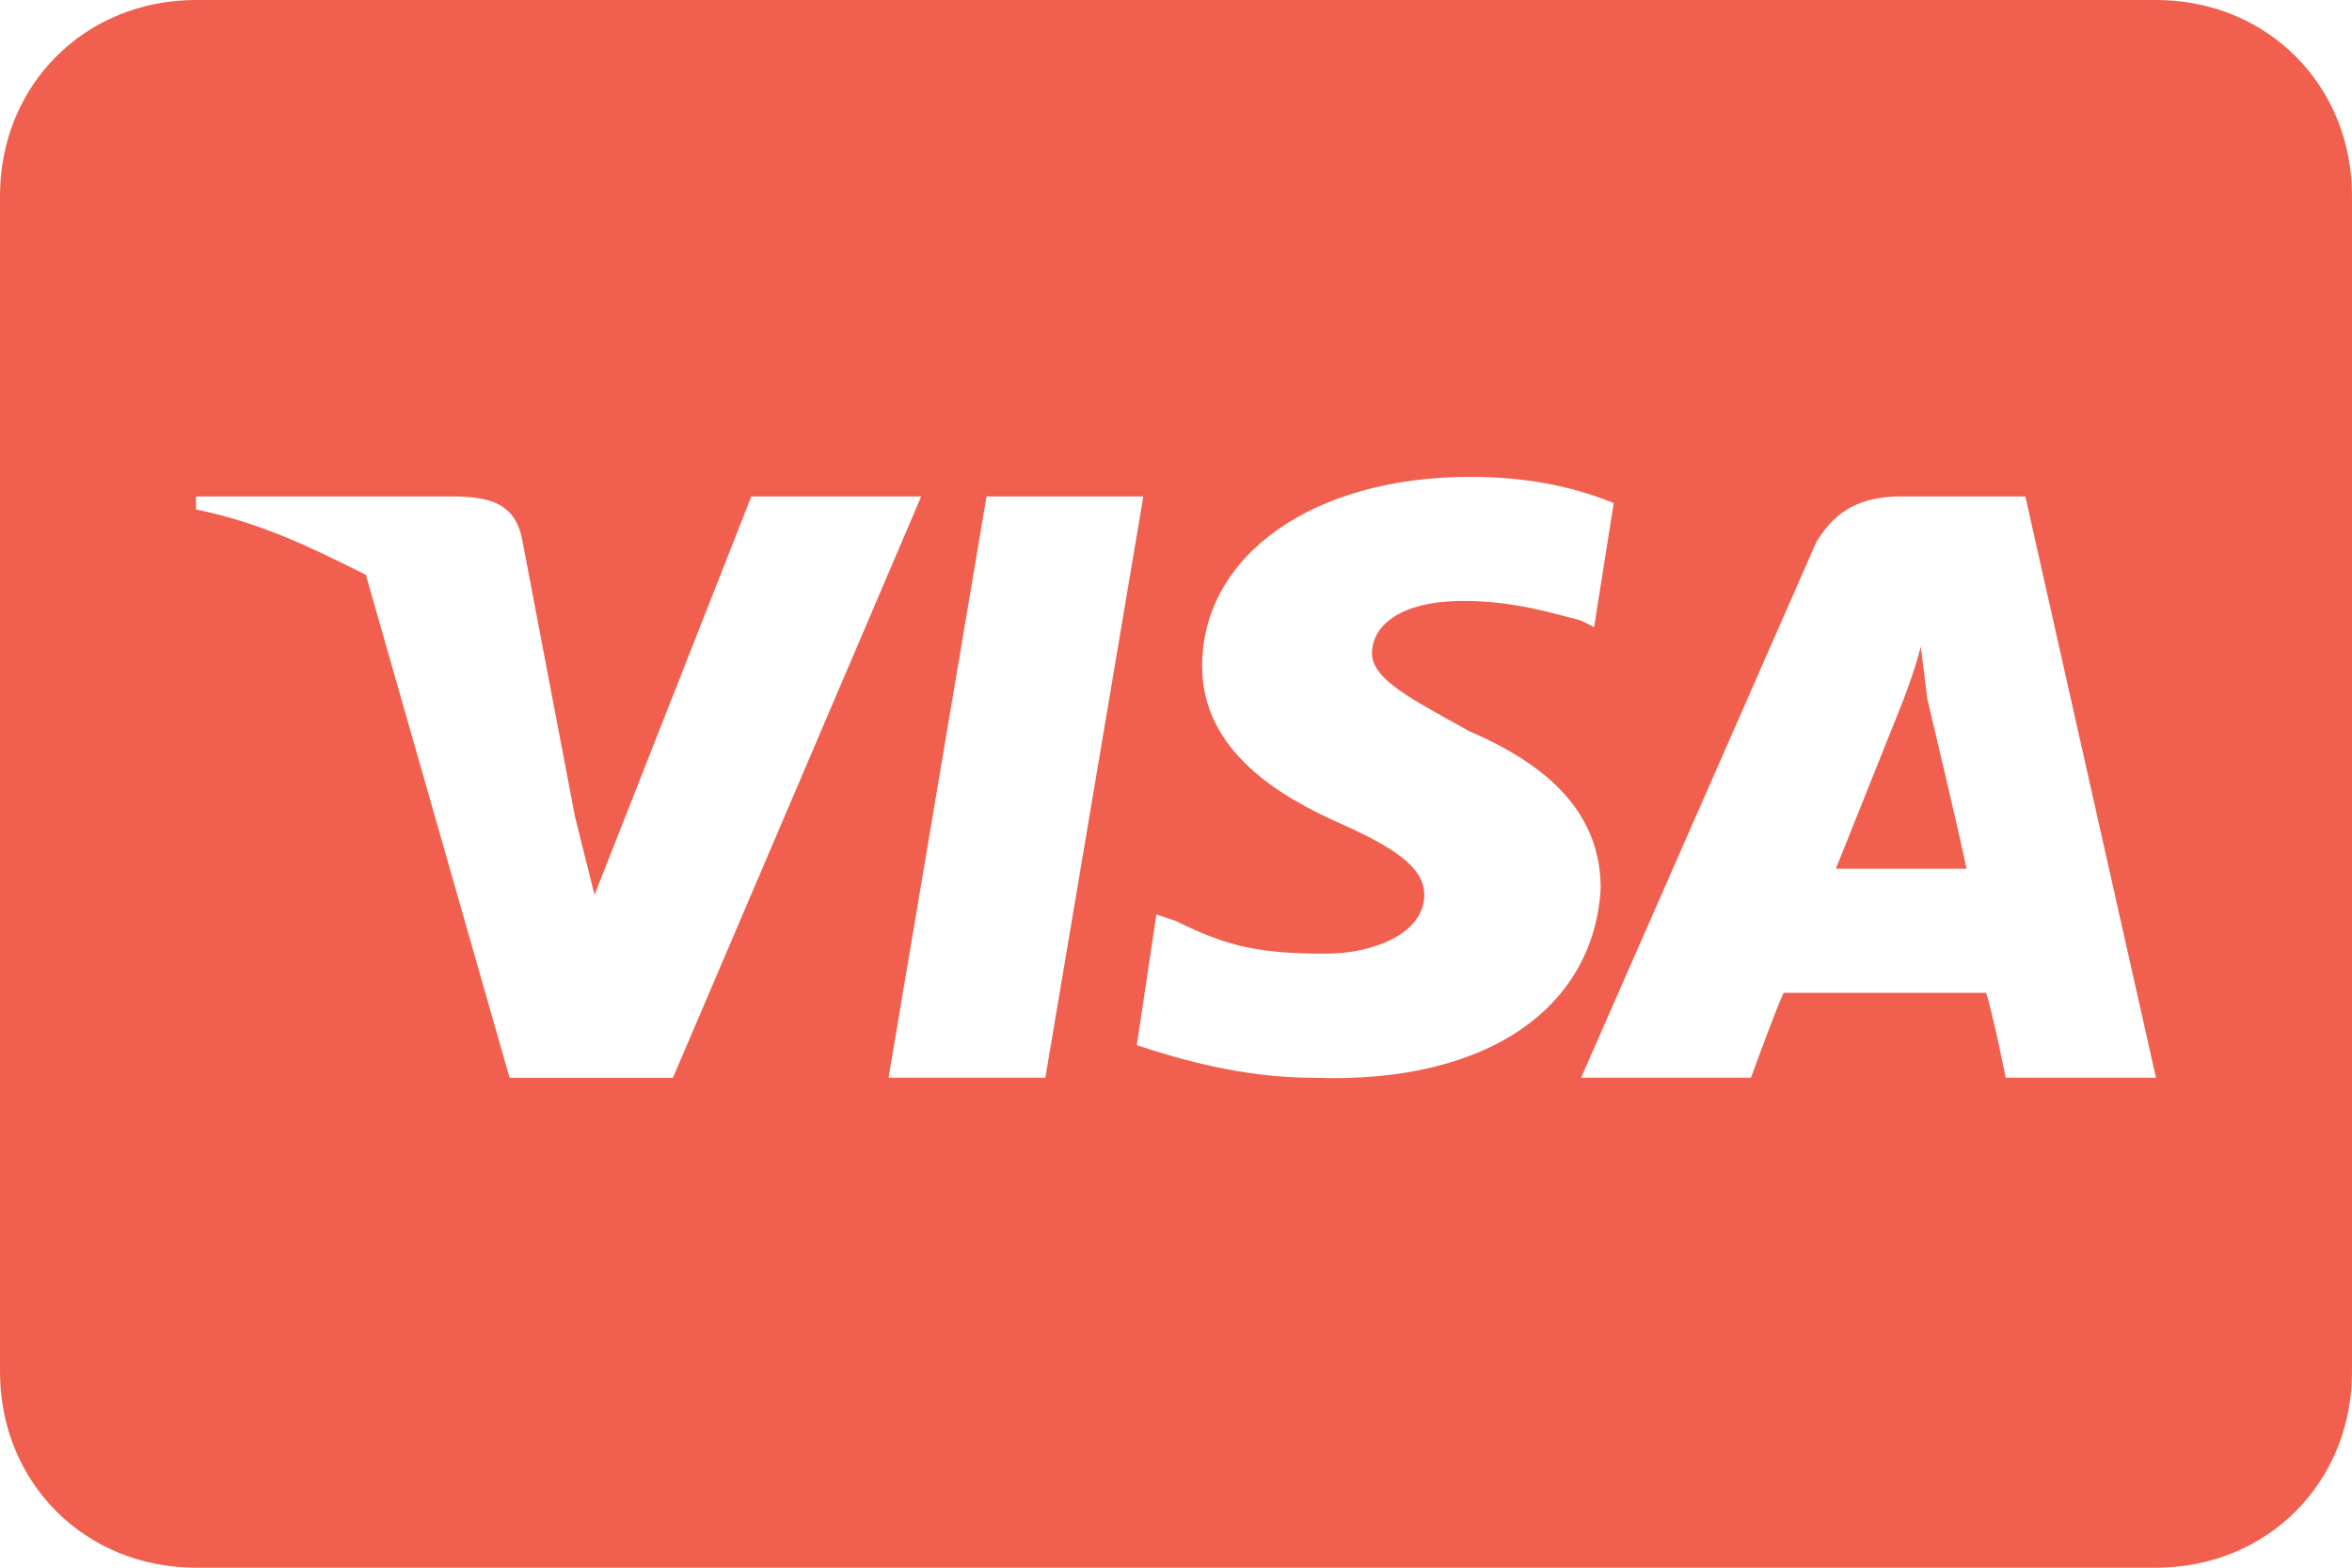 <svg id="Layer_1" xmlns="http://www.w3.org/2000/svg" viewBox="0 0 36 24"><style>.st0{fill:#f1604e}</style><path class="st0" d="M33 16.5l-2-8.9h-1.9c-.6 0-1 .2-1.3.7l-3.6 8.2h2.6s.4-1.1.5-1.3h3.1c.1.3.3 1.3.3 1.3H33zm-8.5-2.9c0-1-.6-1.8-2-2.4-.9-.5-1.5-.8-1.5-1.2 0-.4.4-.8 1.4-.8.8 0 1.4.2 1.8.3l.2.1.3-1.9c-.5-.2-1.2-.4-2.2-.4-2.4 0-4.1 1.2-4.1 2.9 0 1.3 1.2 2 2.1 2.4.9.4 1.3.7 1.3 1.1 0 .6-.8.9-1.5.9-1 0-1.5-.1-2.3-.5l-.3-.1-.3 2c.6.2 1.6.5 2.7.5 2.7.1 4.3-1.1 4.4-2.9zm-7-6h-2.4l-1.5 8.9H16l1.5-8.9zm-7.2 8.9l3.8-8.9h-2.6l-2.4 6.1-.3-1.2L8 8.3c-.1-.6-.5-.7-1.1-.7H3v.2c1 .2 1.8.6 2.6 1l2.2 7.7h2.5zM36 3v18c0 1.7-1.3 3-3 3H3c-1.7 0-3-1.3-3-3V3c0-1.7 1.3-3 3-3h30c1.7 0 3 1.3 3 3zm-6.5 7.7s.5 2.1.6 2.6h-2l1-2.5s.2-.5.3-.9l.1.8z"/></svg>